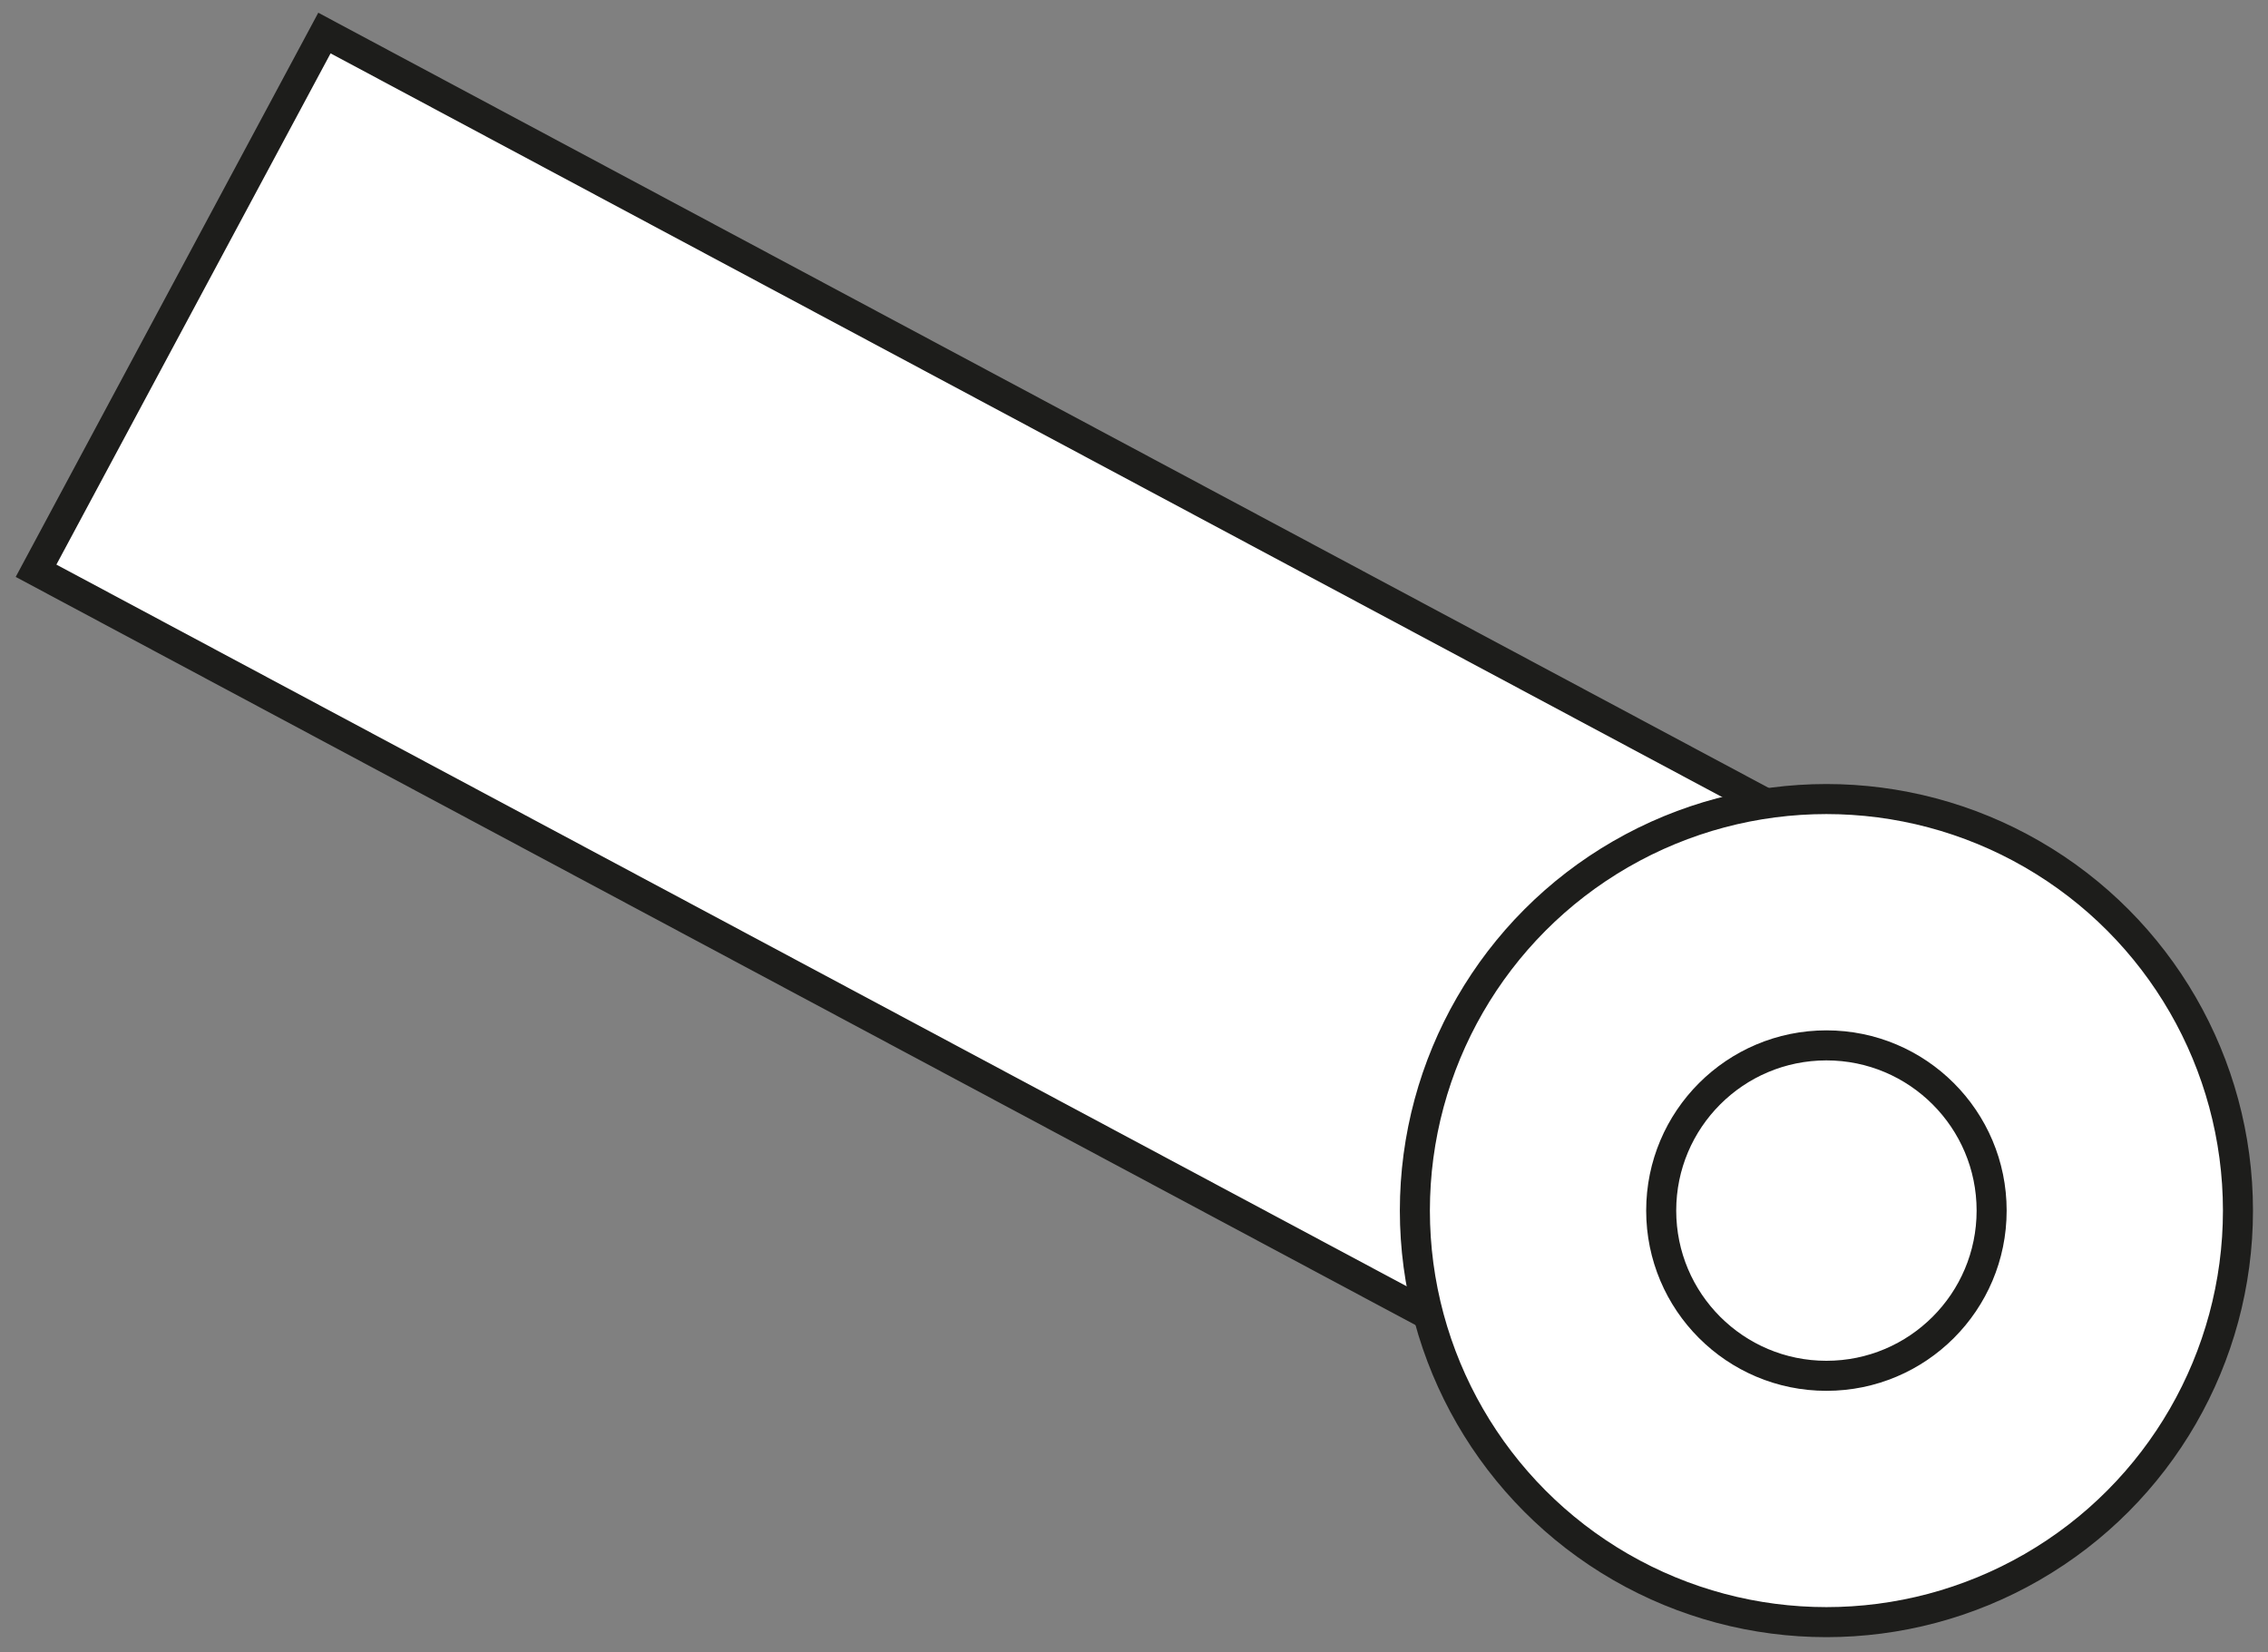 <?xml version="1.0" encoding="utf-8"?>
<!-- Generator: Adobe Illustrator 24.0.1, SVG Export Plug-In . SVG Version: 6.00 Build 0)  -->
<svg version="1.1" id="Layer_1" xmlns="http://www.w3.org/2000/svg" xmlns:xlink="http://www.w3.org/1999/xlink" x="0px" y="0px"
	 width="75.5px" height="55px" viewBox="0 0 75.5 55" style="enable-background:new 0 0 75.5 55;" xml:space="preserve">
<rect x="0" y="0" width="75.5" height="55" fill="#808080" stroke="none"/>
<style type="text/css">
	.st0{fill:#FFFFFF;stroke:#1D1D1B;stroke-miterlimit:10;}
</style>
<polyline class="st0" points="47.6,43.8 1.2,19 10.8,1.1 58.7,26.7 "/>
<circle class="st0" cx="60.8" cy="40.3" r="13.7"/>
<circle class="st0" cx="60.8" cy="40.3" r="5.5"/>
</svg>
